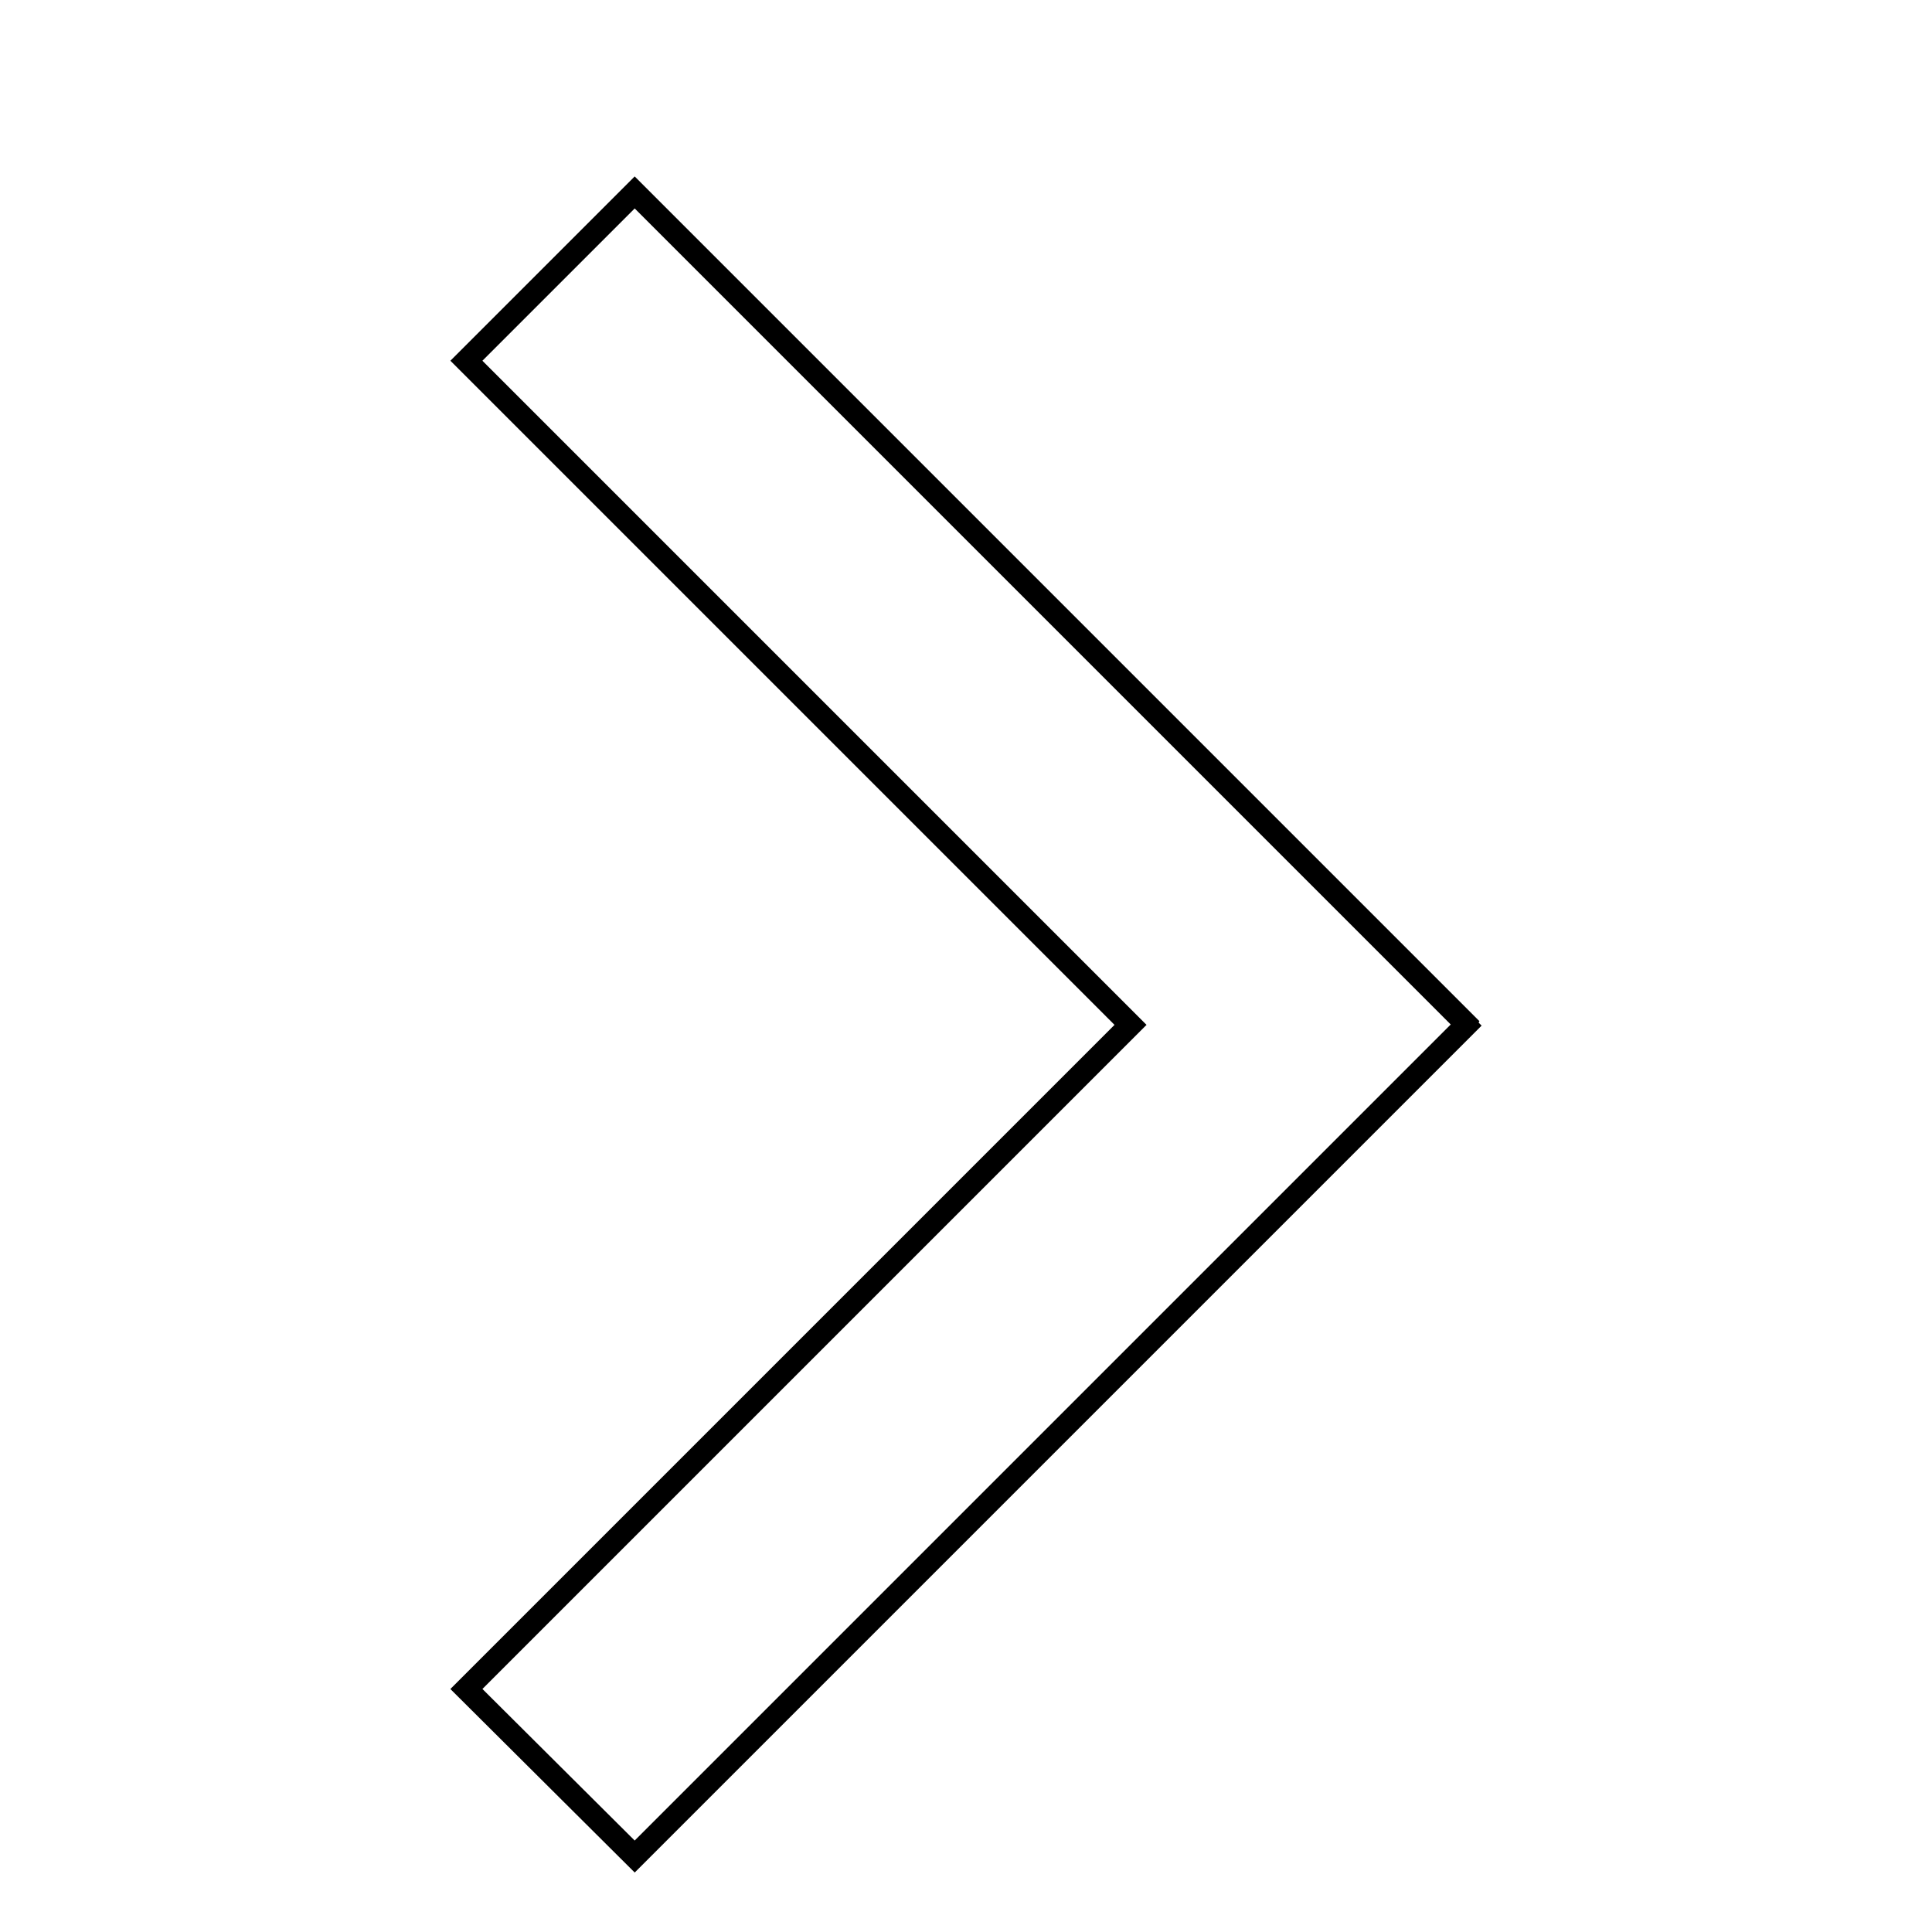 <?xml version="1.0" encoding="utf-8"?>
<!-- Svg Vector Icons : http://www.onlinewebfonts.com/icon -->
<!DOCTYPE svg PUBLIC "-//W3C//DTD SVG 1.1//EN" "http://www.w3.org/Graphics/SVG/1.1/DTD/svg11.dtd">
<svg version="1.1" xmlns="http://www.w3.org/2000/svg" xmlns:xlink="http://www.w3.org/1999/xlink" x="0px" y="0px" viewBox="0 0 256 256" enable-background="new 0 0 256 256" xml:space="preserve">
<g><g><path stroke-width="3" fill-opacity="0" stroke="#000000"  d="M118.6,10"/><path stroke-width="3" fill-opacity="0" stroke="#000000"  d="M194.2,135.6L84.1,25.5L61.8,47.8l88,88l-88,88L84.1,246l110.1-110.1l-0.1-0.1L194.2,135.6z"/></g></g>
</svg>